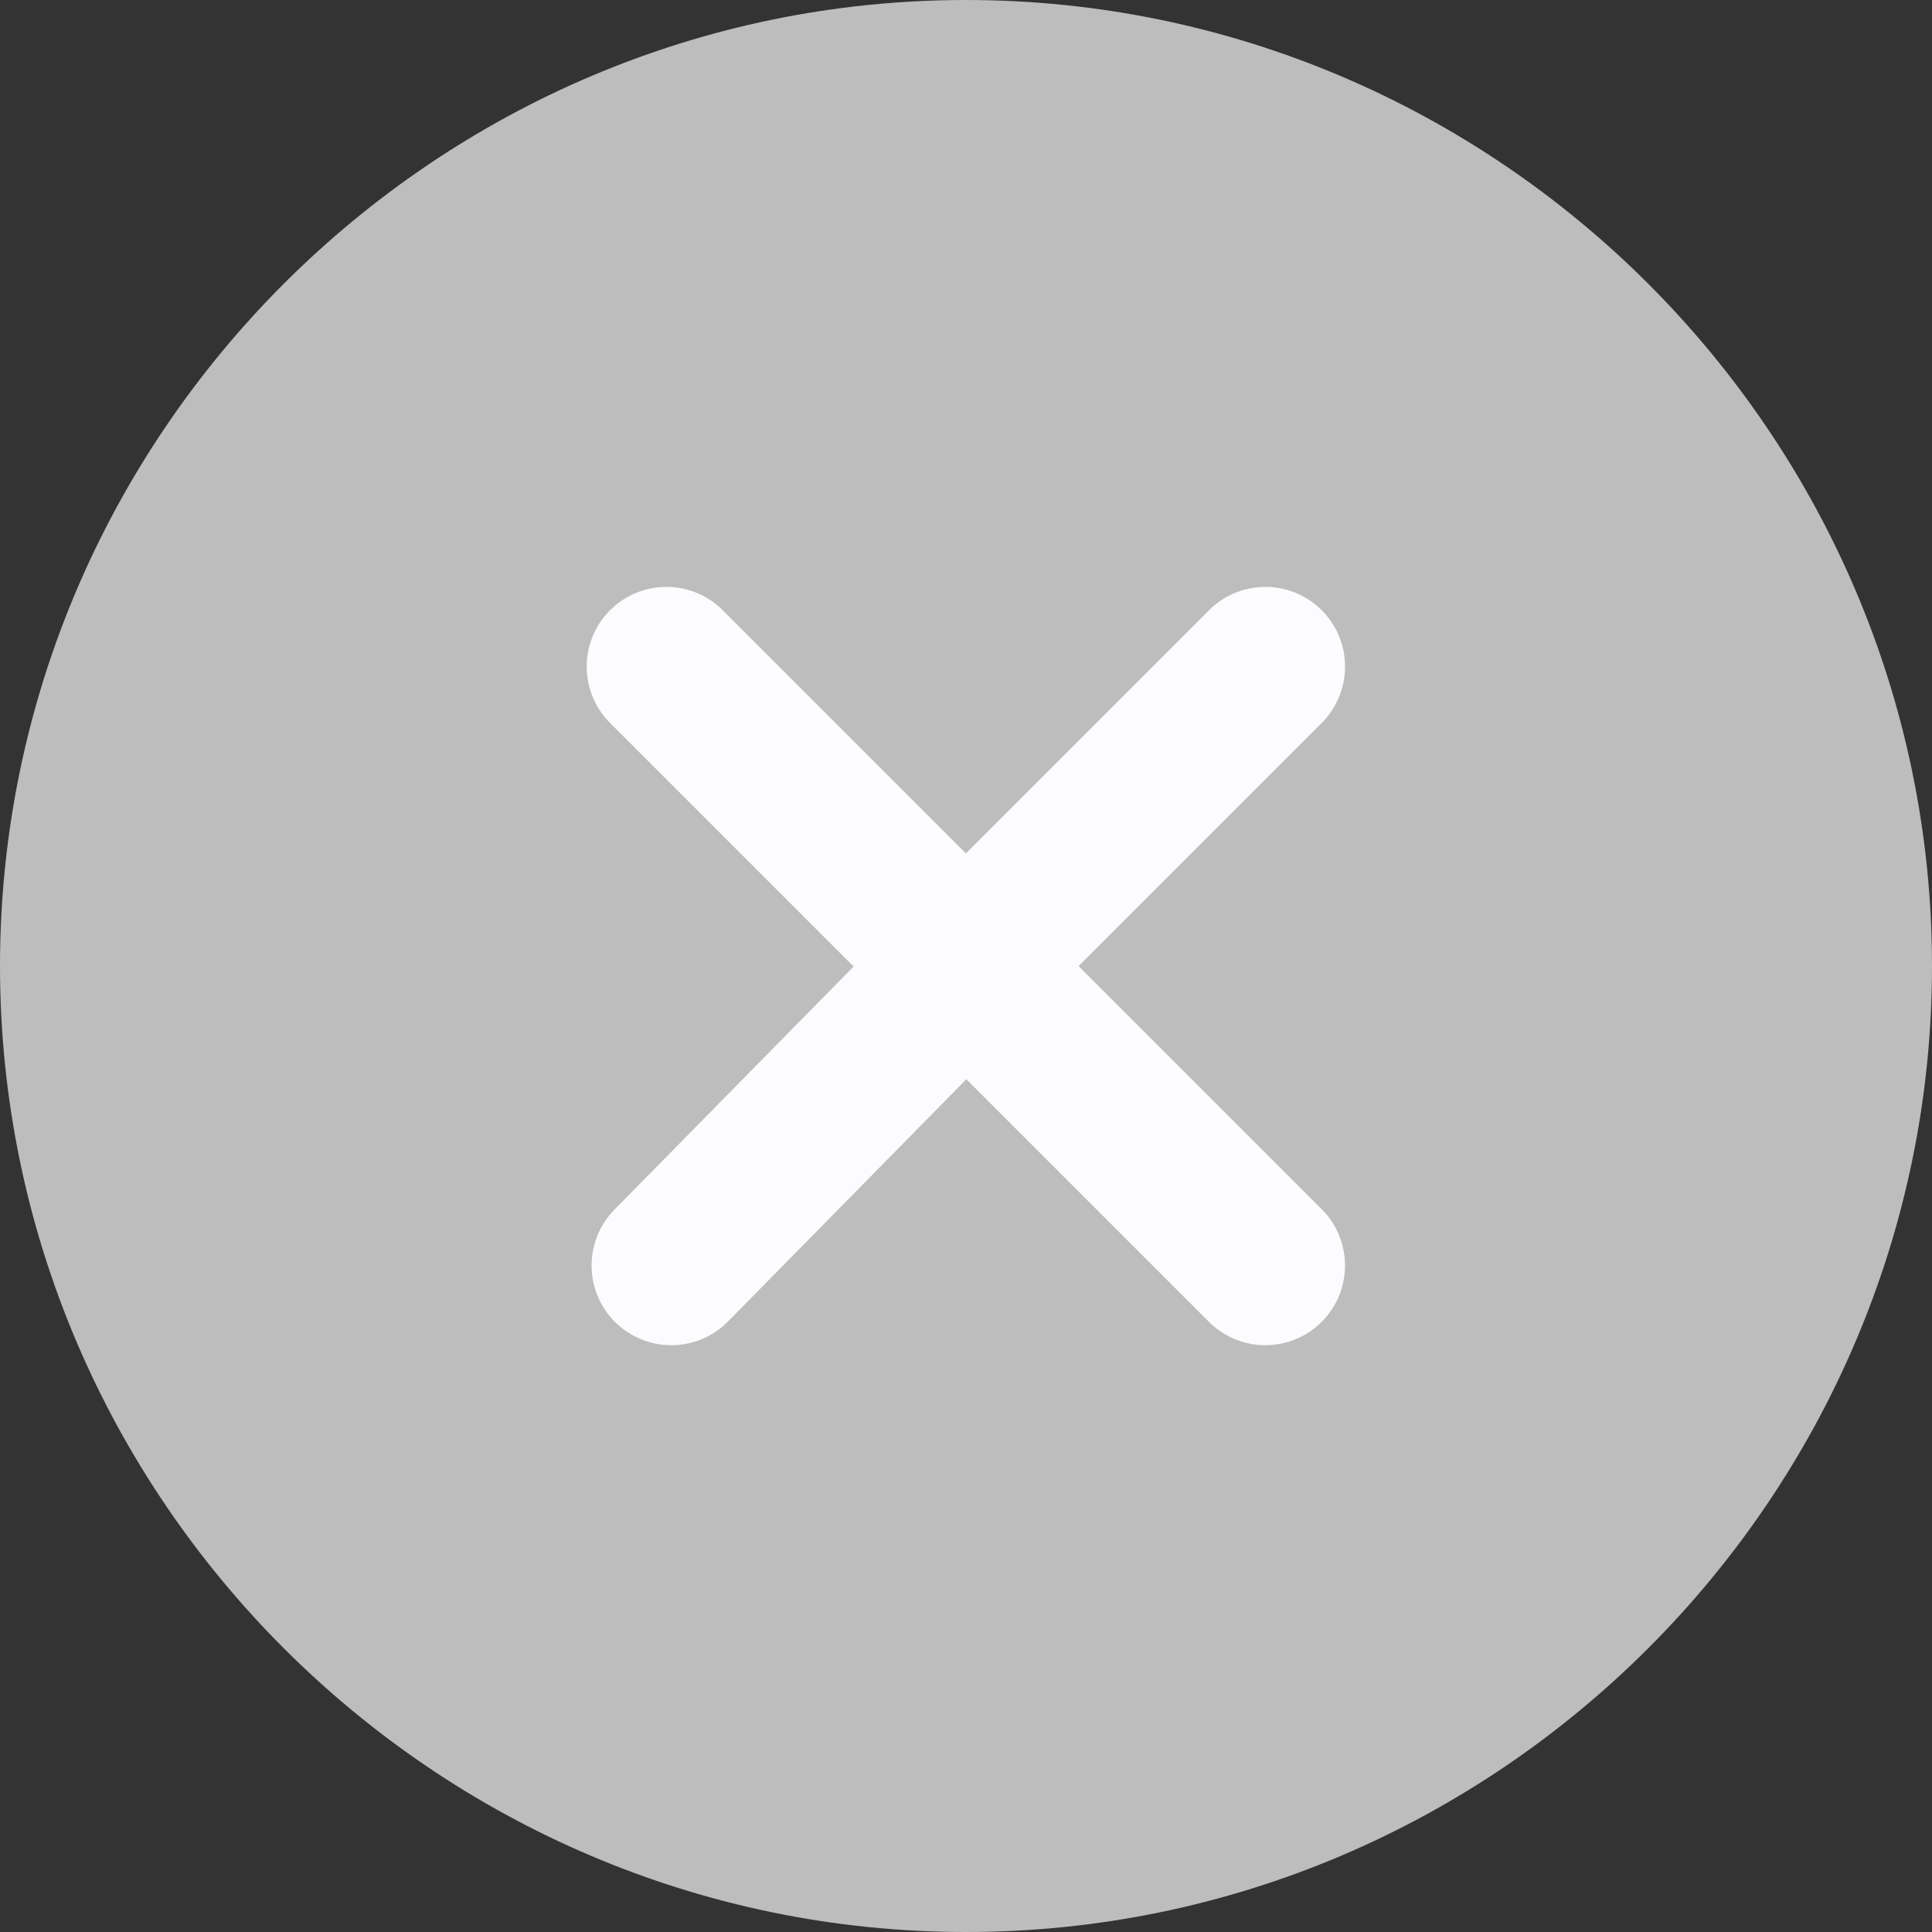 <svg width="40" height="40" viewBox="0 0 40 40" fill="none" xmlns="http://www.w3.org/2000/svg">
<rect x="0" y="0" width="40" height="40" fill="#333333" stroke="none"/>
<path d="M20 40C31 40 40 31 40 20C40 9 31 0 20 0C9 0 0 9 0 20C0 31 9 40 20 40Z" fill="#BDBDBD"/>
<path d="M26.198 13.801L19.998 20.001L13.898 26.201" stroke="#FCFCFF" stroke-width="3.3" stroke-linecap="round" stroke-linejoin="round"/>
<path d="M13.797 13.801L19.997 20.001L26.197 26.201" stroke="#FCFCFF" stroke-width="3.3" stroke-linecap="round" stroke-linejoin="round"/>
</svg>
